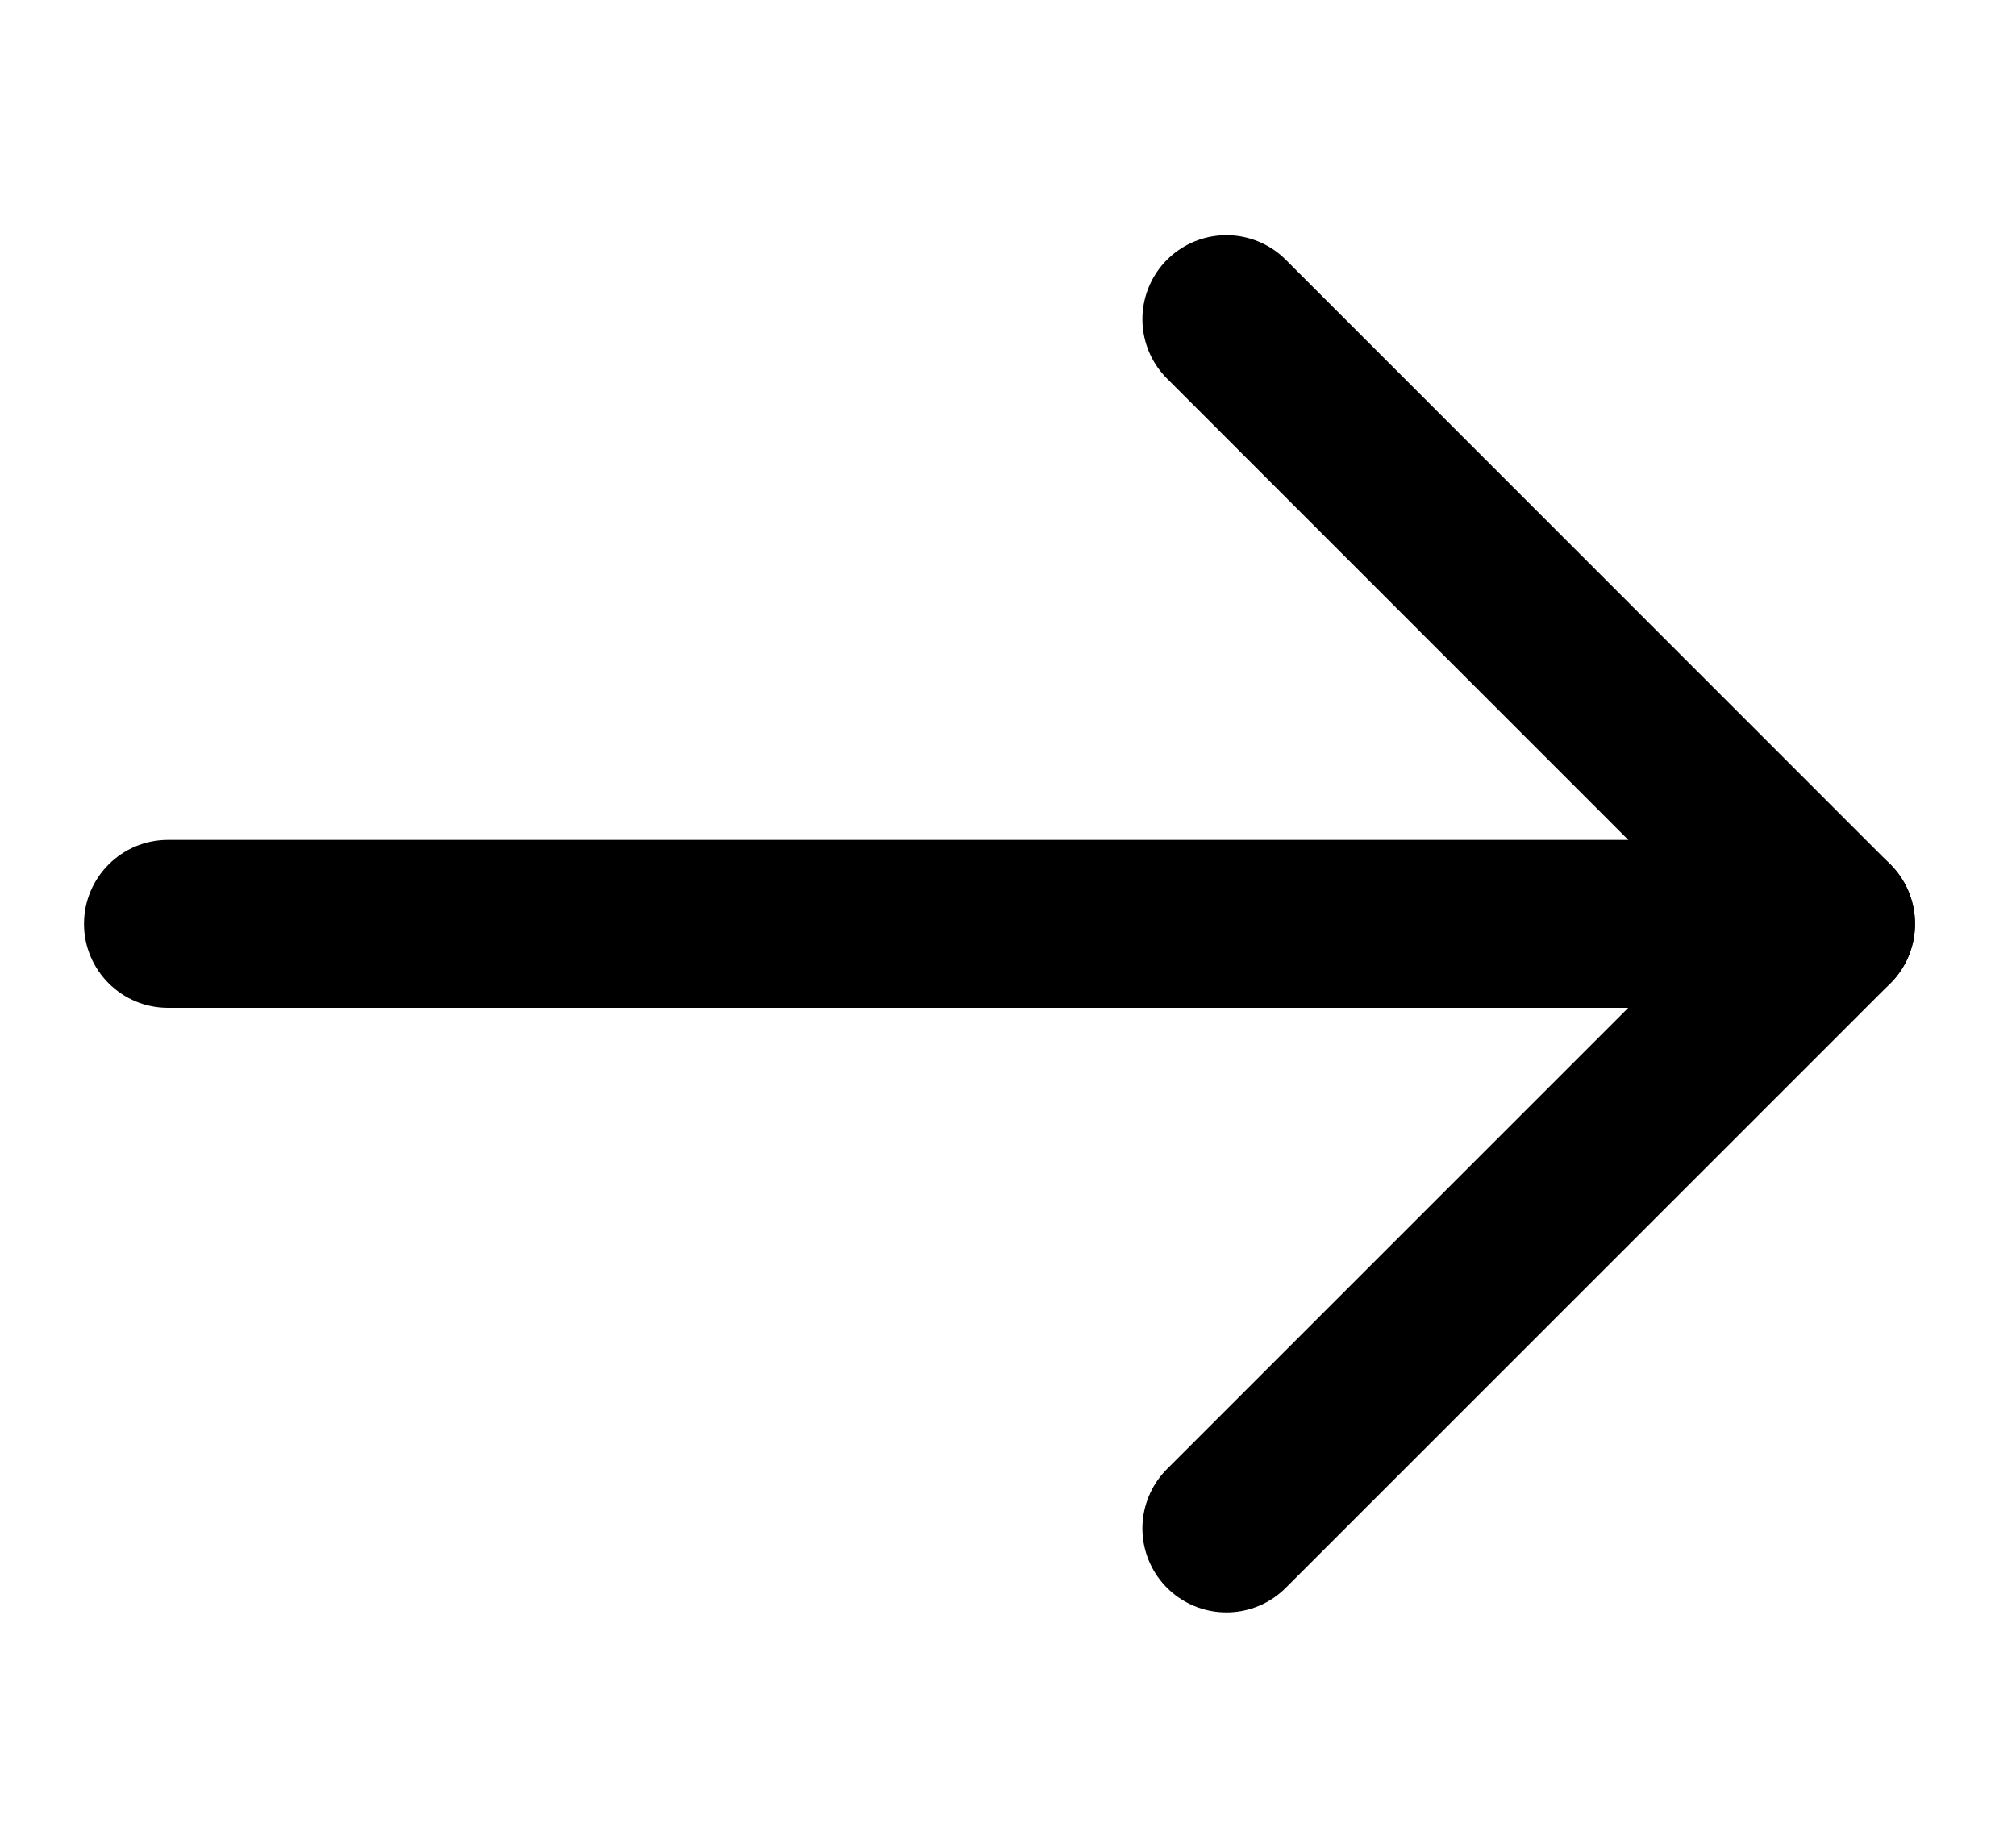 <svg width="12" height="11" viewBox="0 0 12 11" fill="none" xmlns="http://www.w3.org/2000/svg">
<path d="M10.899 6C11.176 6 11.399 5.776 11.399 5.5C11.399 5.224 11.176 5 10.899 5V6ZM1 5C0.724 5 0.5 5.224 0.5 5.5C0.5 5.776 0.724 6 1 6V5ZM10.899 5.5V5H1V5.5V6H10.899V5.5Z" fill="black"/>
<path d="M7.3 1.9L10.899 5.5L7.3 9.099" stroke="black" stroke-linecap="round" stroke-linejoin="round"/>
</svg>
